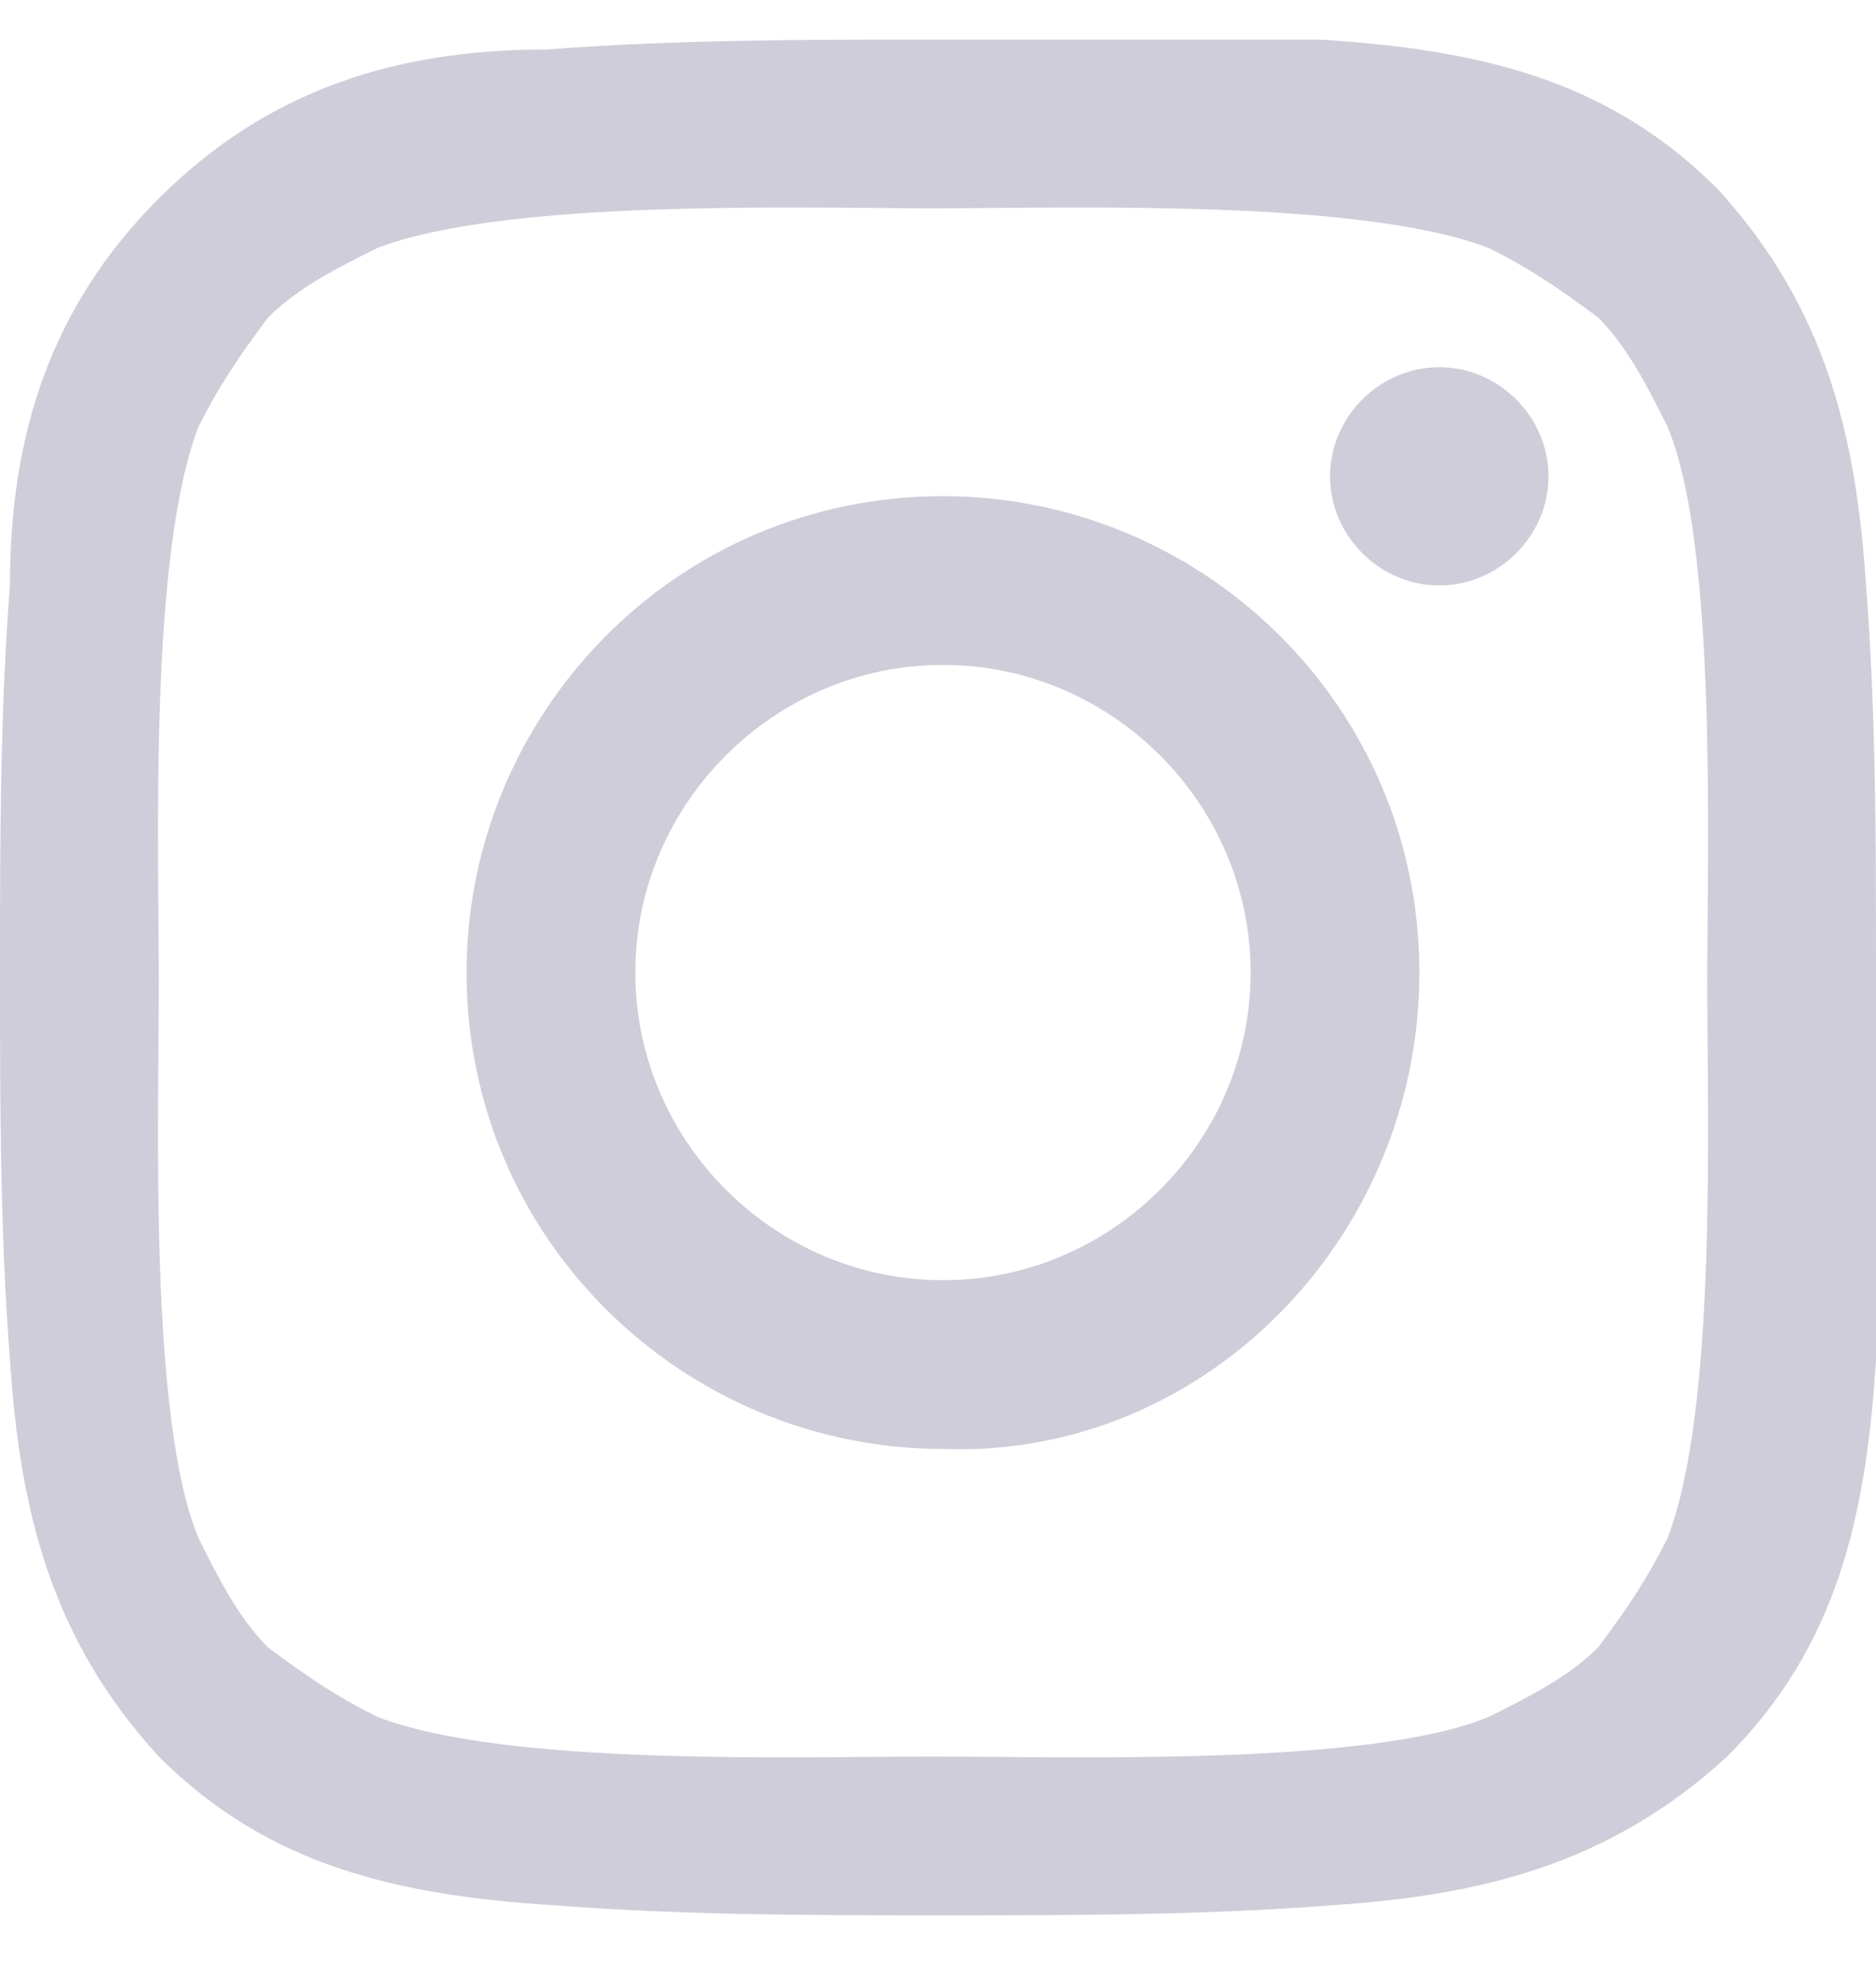<svg xmlns="http://www.w3.org/2000/svg" width="17" height="18" viewBox="0 0 17 18" fill="none"><path d="M11.333 8.814C11.333 10.344 10.074 11.603 8.545 11.603C7.016 11.603 5.757 10.344 5.757 8.814C5.757 7.285 7.016 6.026 8.545 6.026C10.074 6.026 11.333 7.285 11.333 8.814ZM12.862 8.814C12.862 6.386 10.884 4.497 8.545 4.497C6.116 4.497 4.228 6.476 4.228 8.814C4.228 11.243 6.206 13.132 8.545 13.132C10.884 13.222 12.862 11.243 12.862 8.814ZM14.032 4.317C14.032 3.777 13.582 3.328 13.042 3.328C12.503 3.328 12.053 3.777 12.053 4.317C12.053 4.857 12.503 5.306 13.042 5.306C13.582 5.306 14.032 4.857 14.032 4.317ZM8.455 1.888C9.714 1.888 12.323 1.799 13.492 2.248C13.852 2.428 14.122 2.608 14.482 2.878C14.751 3.148 14.931 3.508 15.111 3.867C15.561 4.947 15.471 7.645 15.471 8.904C15.471 10.164 15.561 12.772 15.111 13.941C14.931 14.301 14.751 14.571 14.482 14.931C14.212 15.201 13.852 15.38 13.492 15.56C12.413 16.01 9.714 15.92 8.455 15.92C7.196 15.92 4.587 16.01 3.418 15.56C3.058 15.38 2.788 15.201 2.429 14.931C2.159 14.661 1.979 14.301 1.799 13.941C1.349 12.862 1.439 10.164 1.439 8.904C1.439 7.645 1.349 5.037 1.799 3.867C1.979 3.508 2.159 3.238 2.429 2.878C2.698 2.608 3.058 2.428 3.418 2.248C4.587 1.799 7.286 1.888 8.455 1.888ZM17 8.814C17 7.645 17 6.476 16.91 5.306C16.82 3.957 16.55 2.788 15.561 1.709C14.571 0.719 13.402 0.449 11.963 0.359C10.794 0.359 9.624 0.359 8.455 0.359C7.286 0.359 6.116 0.359 4.947 0.449C3.598 0.449 2.429 0.809 1.439 1.799C0.45 2.788 0.09 3.957 0.09 5.306C0 6.476 0 7.645 0 8.814C0 9.984 0 11.153 0.09 12.322C0.18 13.671 0.45 14.841 1.439 15.92C2.429 16.91 3.598 17.18 5.037 17.269C6.206 17.359 7.376 17.359 8.545 17.359C9.714 17.359 10.884 17.359 12.053 17.269C13.402 17.18 14.571 16.91 15.651 15.92C16.64 14.931 16.91 13.761 17 12.322C17 11.153 17 9.984 17 8.814Z" fill="#CECDD9"></path></svg>